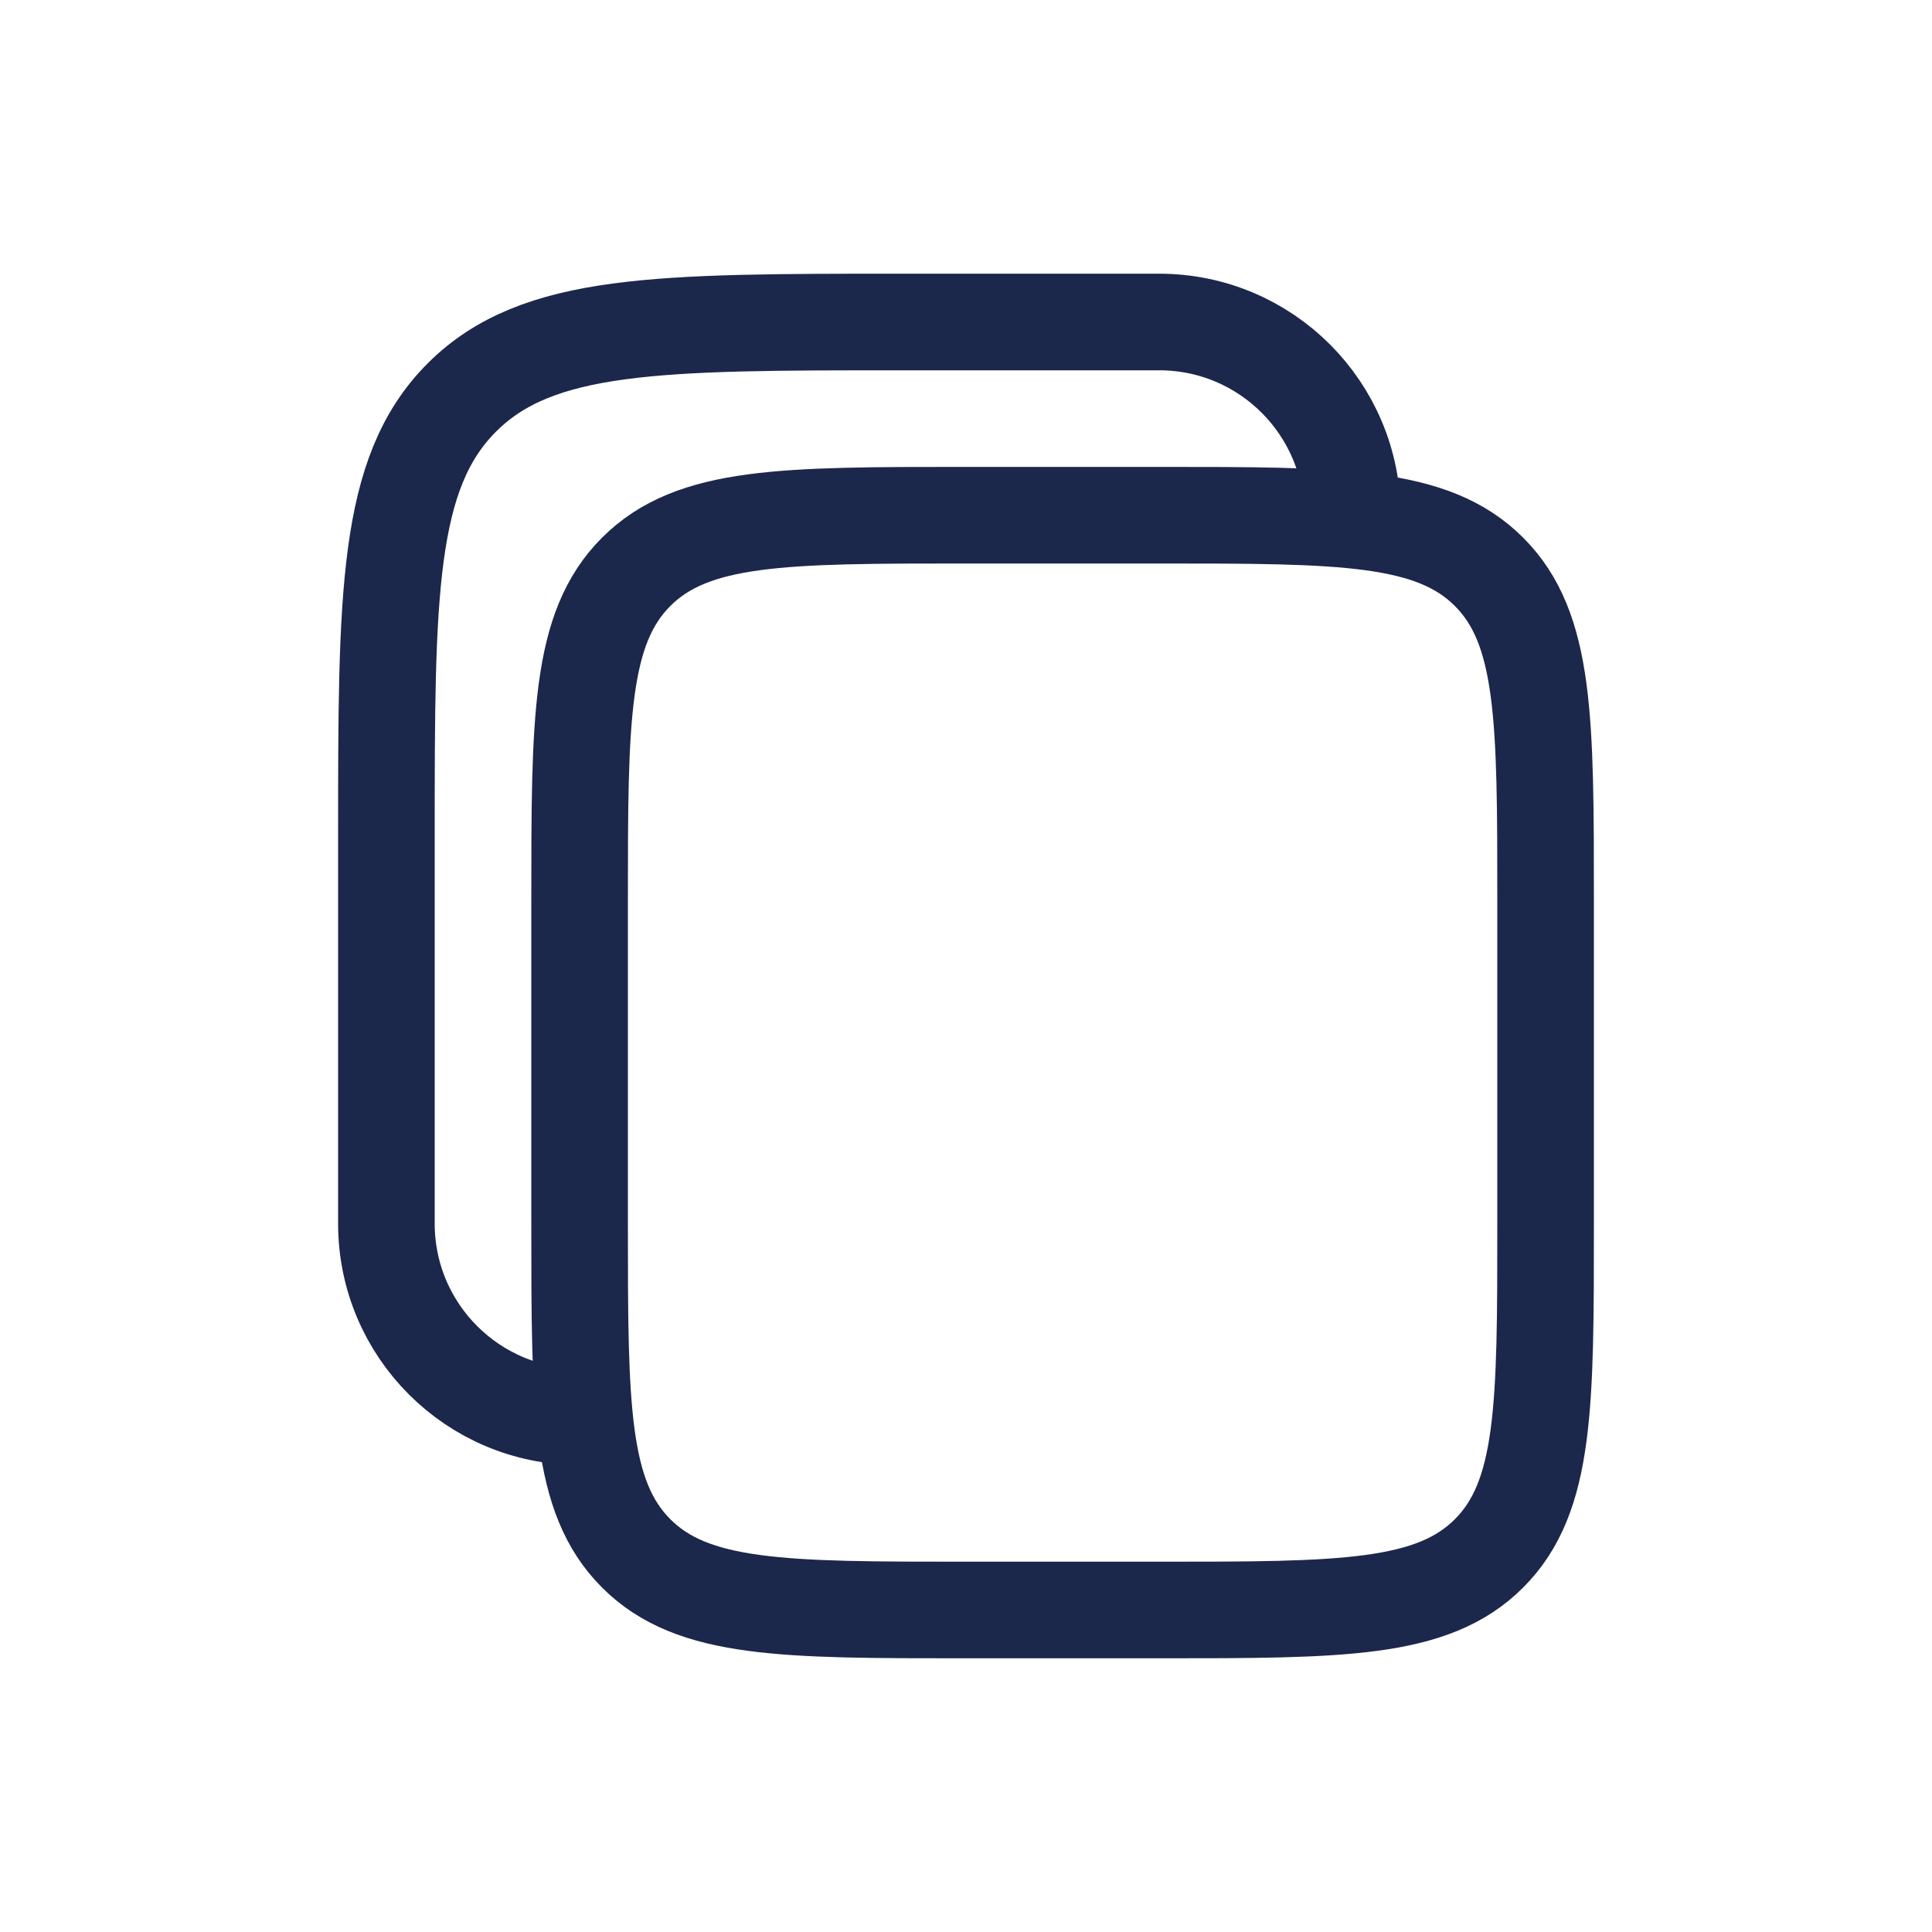 <svg width="30" height="30" viewBox="0 0 30 30" fill="none" xmlns="http://www.w3.org/2000/svg">
    <path d="M9 14C9 11.172 9 9.757 9.879 8.879C10.757 8 12.172 8 15 8H18C20.828 8 22.243 8 23.121 8.879C24 9.757 24 11.172 24 14V19C24 21.828 24 23.243 23.121 24.121C22.243 25 20.828 25 18 25H15C12.172 25 10.757 25 9.879 24.121C9 23.243 9 21.828 9 19V14Z" stroke="#1C274C" stroke-width="1.5"/>
    <path d="M9 22C7.343 22 6 20.657 6 19V13C6 9.229 6 7.343 7.172 6.172C8.343 5 10.229 5 14 5H18C19.657 5 21 6.343 21 8" stroke="#1C274C" stroke-width="1.5"/>
</svg>
